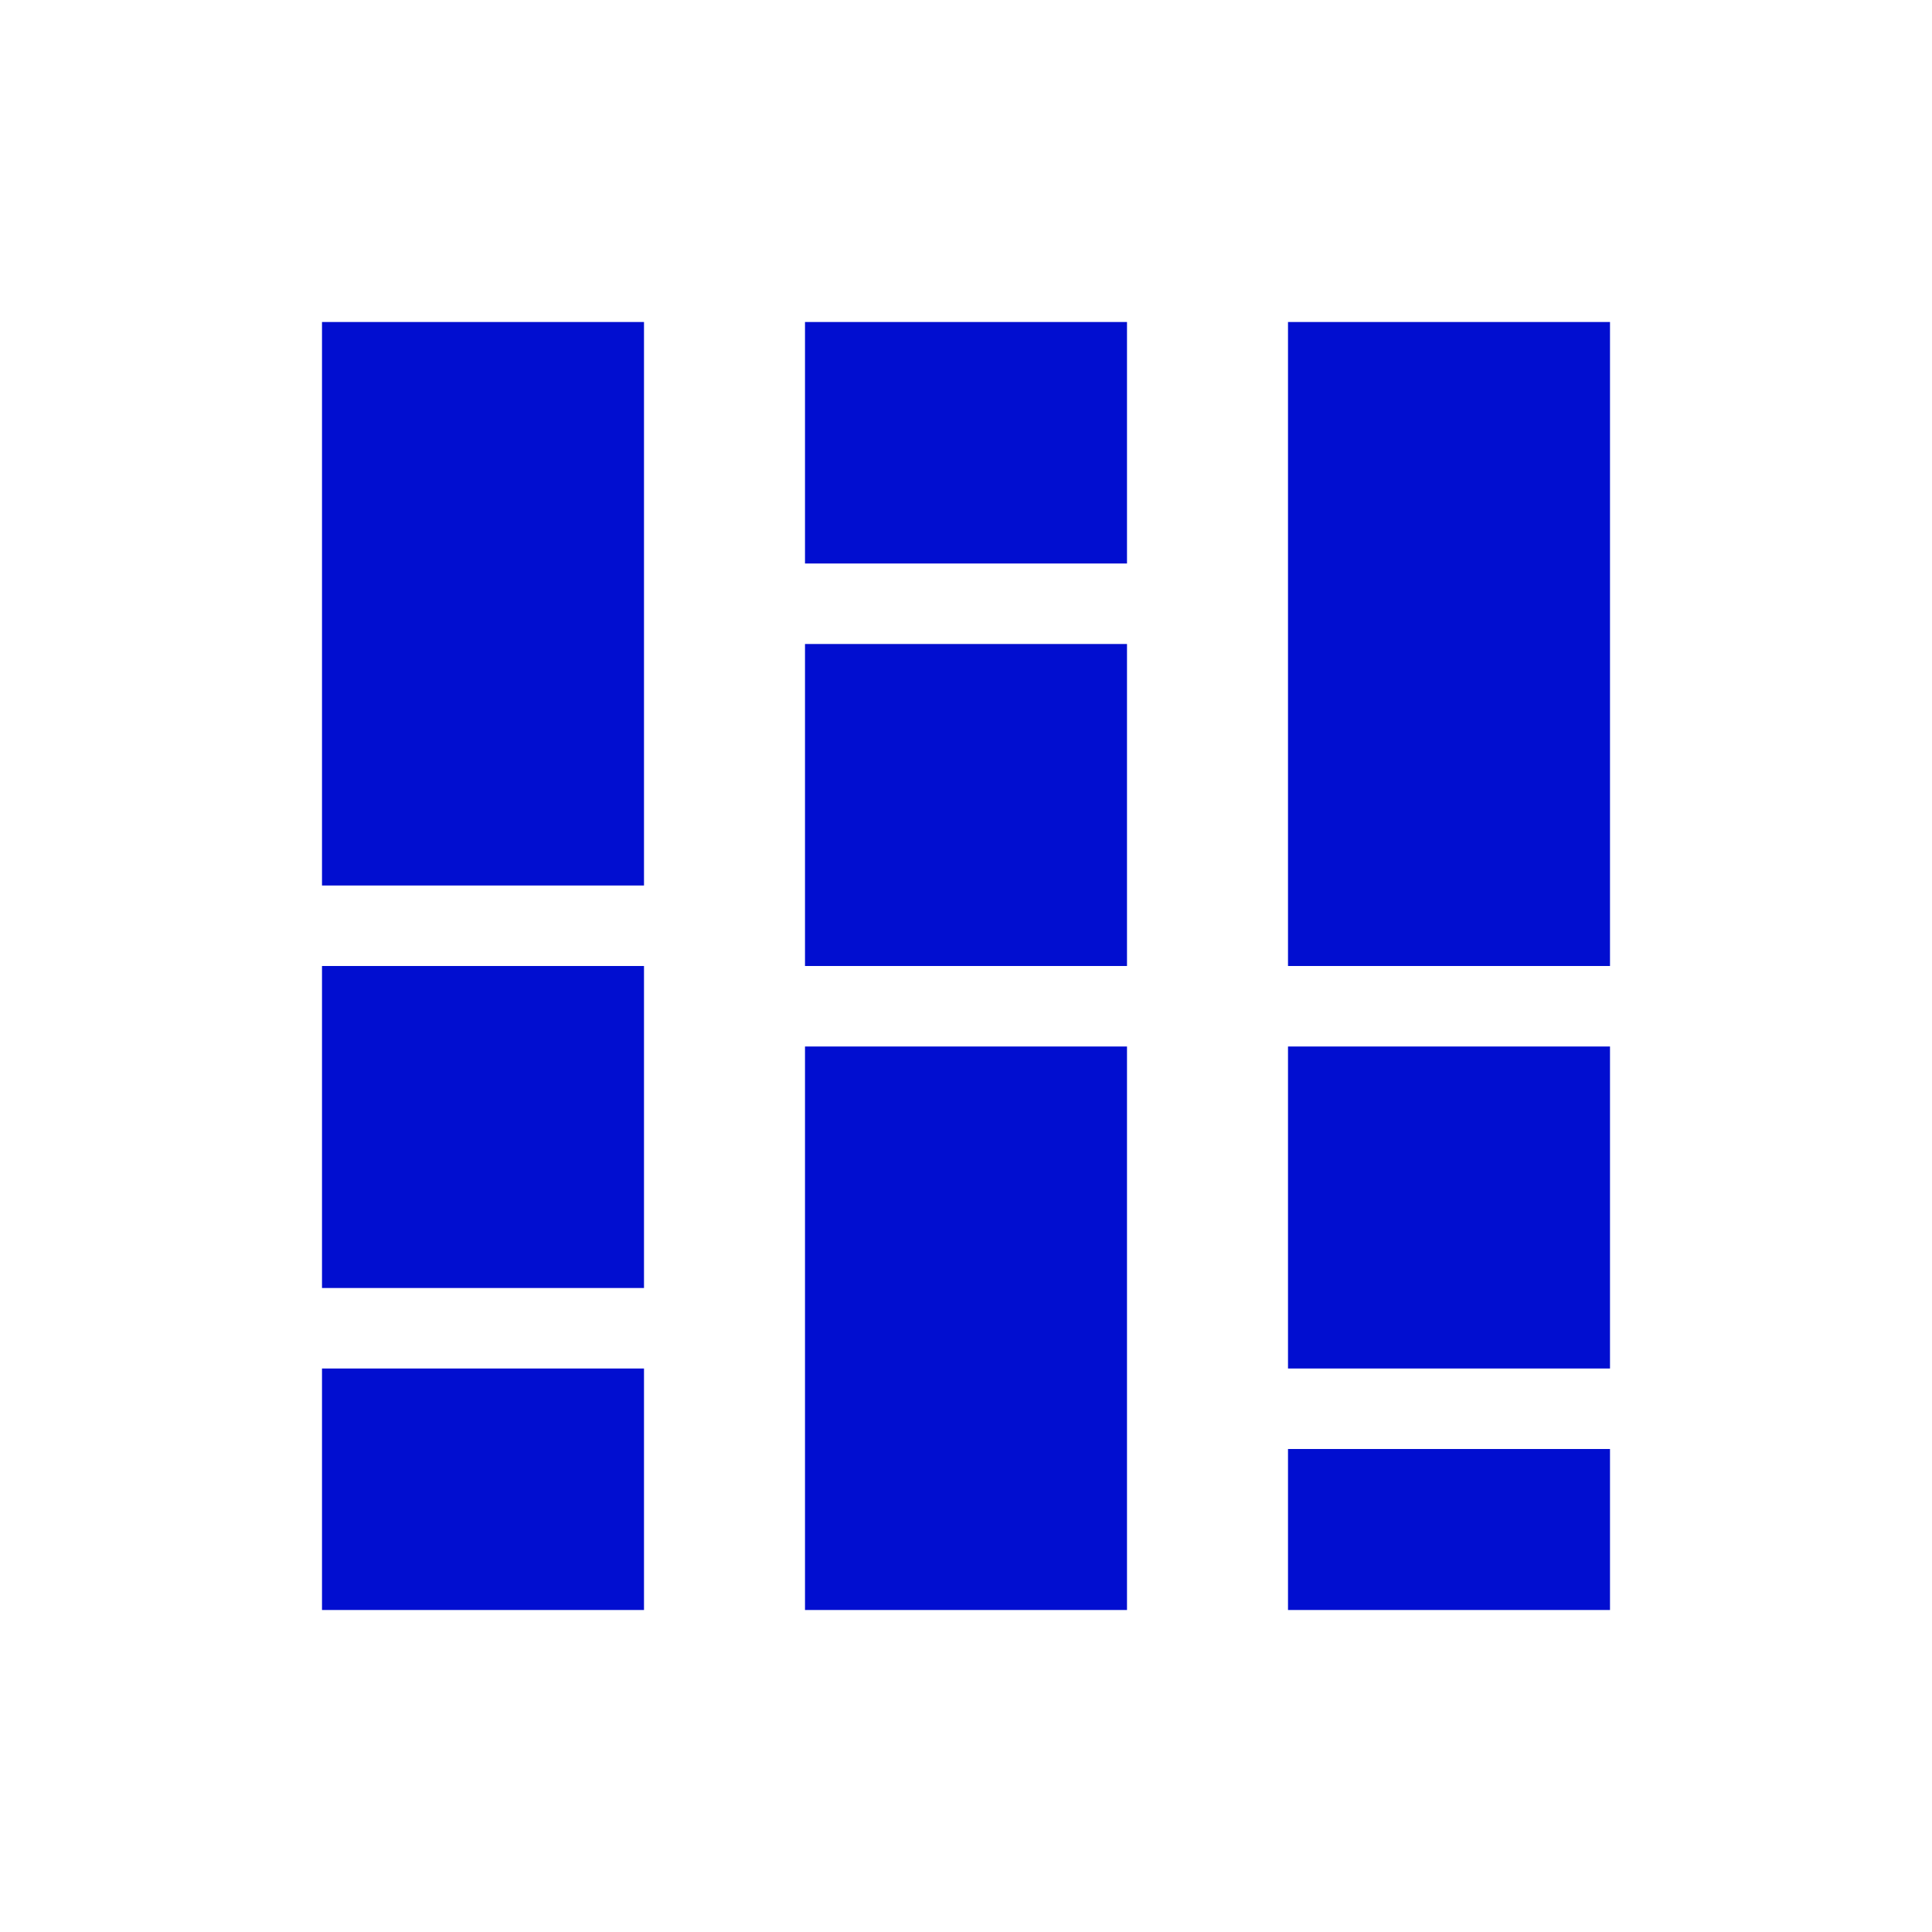 <svg xmlns="http://www.w3.org/2000/svg" width="66" height="66" viewBox="0 0 66 66" fill="none"><path d="M11 55V46.75H22V55H11ZM11 44V33H22V44H11ZM11 30.25V11H22V30.25H11ZM27.5 55V35.75H38.5V55H27.5ZM27.5 33V22H38.5V33H27.5ZM27.5 19.25V11H38.5V19.25H27.5ZM44 55V49.5H55V55H44ZM44 46.75V35.75H55V46.75H44ZM44 33V11H55V33H44Z" fill="#010ED0"></path></svg>